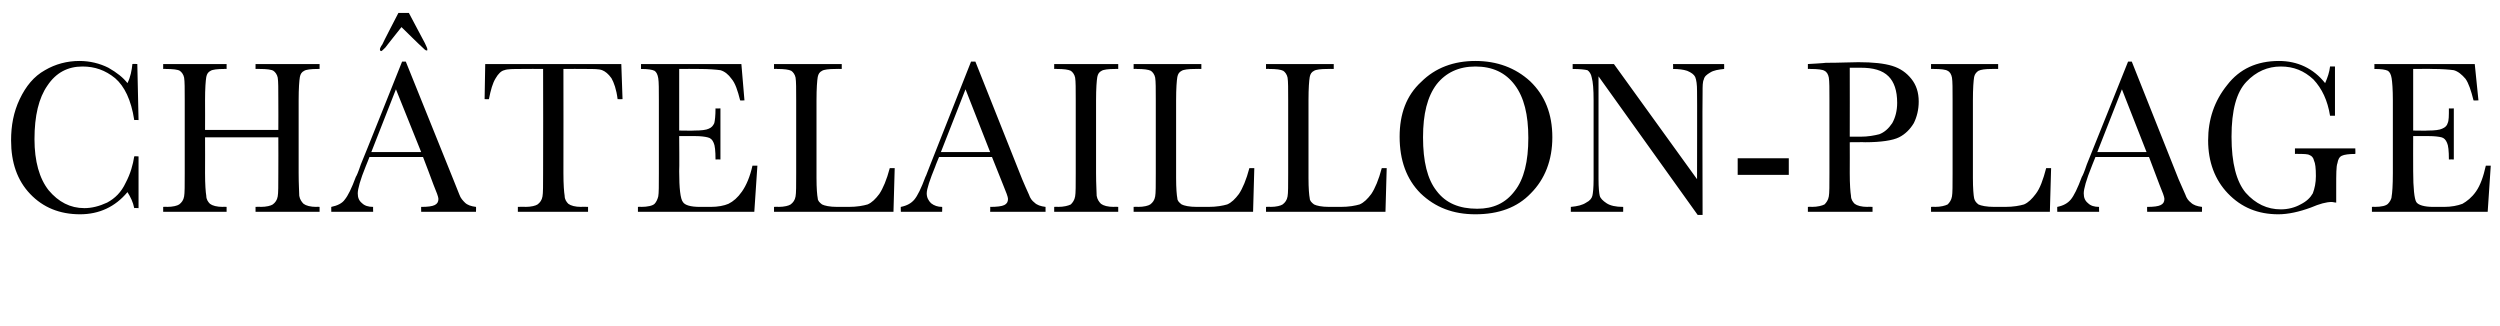 <?xml version="1.0" standalone="no"?><!DOCTYPE svg PUBLIC "-//W3C//DTD SVG 1.1//EN" "http://www.w3.org/Graphics/SVG/1.1/DTD/svg11.dtd"><svg xmlns="http://www.w3.org/2000/svg" version="1.1" width="406px" height="52.9px" viewBox="0 -10 406 52.9" style="top:-10px">  <desc>châtelaillon-plage</desc>  <defs/>  <g id="Polygon55749">    <path d="M 21.8 15.4 C 21.77 15.35 22.5 15.4 22.5 15.4 L 22.5 23.8 C 22.5 23.8 21.77 23.76 21.8 23.8 C 21.6 22.8 21.2 22 20.7 21.2 C 18.7 23.6 16.1 24.8 13 24.8 C 9.7 24.8 7 23.7 4.9 21.5 C 2.8 19.3 1.8 16.4 1.8 12.8 C 1.8 10.4 2.2 8.2 3.2 6.1 C 4.2 4 5.5 2.4 7.3 1.4 C 9 0.4 10.9 -0.1 12.9 -0.1 C 14.6 -0.1 16.2 0.3 17.6 1 C 19 1.8 20 2.6 20.7 3.5 C 21.2 2.5 21.4 1.4 21.5 0.4 C 21.55 0.35 22.3 0.4 22.3 0.4 L 22.5 9.5 C 22.5 9.5 21.77 9.46 21.8 9.5 C 21.3 6.2 20.2 4 18.7 2.7 C 17.1 1.4 15.4 0.8 13.4 0.8 C 11 0.8 9.1 1.8 7.7 3.9 C 6.3 5.9 5.6 8.8 5.6 12.6 C 5.6 16.2 6.4 19 7.9 20.9 C 9.5 22.8 11.4 23.8 13.7 23.8 C 14.9 23.8 16.1 23.5 17.4 22.9 C 18.7 22.2 19.7 21.2 20.4 19.7 C 21.2 18.2 21.6 16.7 21.8 15.4 Z M 45.2 12.3 L 33.3 12.3 C 33.3 12.3 33.32 18.11 33.3 18.1 C 33.3 20 33.4 21.2 33.5 21.8 C 33.5 22.4 33.8 22.8 34.1 23.1 C 34.5 23.4 35.2 23.6 36.2 23.6 C 36.22 23.55 36.8 23.6 36.8 23.6 L 36.8 24.4 L 26.5 24.4 L 26.5 23.6 C 26.5 23.6 27.12 23.55 27.1 23.6 C 28.1 23.6 28.8 23.4 29.1 23.2 C 29.5 22.9 29.8 22.5 29.9 21.9 C 30 21.4 30 20.1 30 18.1 C 30 18.1 30 6.3 30 6.3 C 30 4.4 30 3.2 29.9 2.6 C 29.8 2.1 29.5 1.7 29.2 1.5 C 28.9 1.3 28.1 1.2 26.9 1.2 C 26.95 1.17 26.5 1.2 26.5 1.2 L 26.5 0.4 L 36.8 0.4 L 36.8 1.2 C 36.8 1.2 36.38 1.17 36.4 1.2 C 35.3 1.2 34.5 1.3 34.2 1.5 C 33.8 1.7 33.6 2 33.5 2.5 C 33.4 3.1 33.3 4.3 33.3 6.3 C 33.32 6.34 33.3 11.1 33.3 11.1 L 45.2 11.1 C 45.2 11.1 45.22 6.34 45.2 6.3 C 45.2 4.4 45.2 3.2 45.1 2.6 C 45 2.1 44.7 1.7 44.4 1.5 C 44.1 1.3 43.3 1.2 42.2 1.2 C 42.15 1.17 41.5 1.2 41.5 1.2 L 41.5 0.4 L 51.9 0.4 L 51.9 1.2 C 51.9 1.2 51.59 1.17 51.6 1.2 C 50.5 1.2 49.7 1.3 49.4 1.5 C 49 1.7 48.8 2 48.7 2.5 C 48.6 3.1 48.5 4.3 48.5 6.3 C 48.5 6.3 48.5 18.1 48.5 18.1 C 48.5 20 48.6 21.2 48.6 21.8 C 48.7 22.4 49 22.8 49.3 23.1 C 49.7 23.4 50.4 23.6 51.4 23.6 C 51.41 23.55 51.9 23.6 51.9 23.6 L 51.9 24.4 L 41.5 24.4 L 41.5 23.6 C 41.5 23.6 42.34 23.55 42.3 23.6 C 43.3 23.6 44 23.4 44.3 23.2 C 44.7 22.9 45 22.5 45.1 21.9 C 45.2 21.4 45.2 20.1 45.2 18.1 C 45.22 18.11 45.2 12.3 45.2 12.3 Z M 68.7 15.5 L 60 15.5 C 60 15.5 59.4 17.03 59.4 17 C 58.5 19.2 58.1 20.7 58.1 21.4 C 58.1 22.1 58.3 22.6 58.8 23 C 59.2 23.4 59.8 23.6 60.6 23.6 C 60.57 23.55 60.6 24.4 60.6 24.4 L 53.8 24.4 C 53.8 24.4 53.79 23.55 53.8 23.6 C 54.8 23.4 55.6 23 56 22.4 C 56.5 21.8 57.1 20.6 57.8 18.7 C 57.9 18.6 58.2 17.9 58.6 16.7 C 58.65 16.68 65.3 0 65.3 0 L 65.9 0 L 73.6 19.1 C 73.6 19.1 74.6 21.6 74.6 21.6 C 74.8 22.2 75.2 22.6 75.5 22.9 C 75.9 23.3 76.5 23.5 77.3 23.6 C 77.33 23.55 77.3 24.4 77.3 24.4 L 68.4 24.4 C 68.4 24.4 68.38 23.55 68.4 23.6 C 69.5 23.6 70.2 23.5 70.6 23.3 C 71 23.1 71.2 22.8 71.2 22.3 C 71.2 22 70.9 21.2 70.4 20 C 70.41 19.96 68.7 15.5 68.7 15.5 Z M 68.4 14.7 L 64.3 4.5 L 60.3 14.7 L 68.4 14.7 Z M 64.7 -7.9 L 66.4 -7.9 C 66.4 -7.9 69.02 -2.96 69 -3 C 69.3 -2.4 69.4 -2.1 69.4 -2 C 69.4 -1.8 69.4 -1.8 69.3 -1.8 C 69.1 -1.8 68.9 -2 68.5 -2.4 C 68.48 -2.37 65.2 -5.6 65.2 -5.6 C 65.2 -5.6 62.56 -2.28 62.6 -2.3 C 62.2 -1.9 62 -1.7 61.9 -1.7 C 61.8 -1.7 61.7 -1.8 61.7 -2 C 61.7 -2.1 61.8 -2.4 62.1 -2.8 C 62.05 -2.8 64.7 -7.9 64.7 -7.9 Z M 79.4 6.1 C 79.45 6.13 78.7 6.1 78.7 6.1 L 78.8 0.4 L 100.9 0.4 L 101.1 6.1 C 101.1 6.1 100.34 6.13 100.3 6.1 C 100.1 4.5 99.7 3.4 99.3 2.7 C 98.8 2 98.3 1.6 97.8 1.4 C 97.3 1.2 96.4 1.2 95.2 1.2 C 95.19 1.17 91.5 1.2 91.5 1.2 C 91.5 1.2 91.52 18.11 91.5 18.1 C 91.5 20 91.6 21.2 91.7 21.8 C 91.7 22.4 92 22.8 92.3 23.1 C 92.7 23.4 93.4 23.6 94.4 23.6 C 94.42 23.55 95.5 23.6 95.5 23.6 L 95.5 24.4 L 84.1 24.4 L 84.1 23.6 C 84.1 23.6 85.32 23.55 85.3 23.6 C 86.3 23.6 87 23.4 87.3 23.2 C 87.7 22.9 88 22.5 88.1 21.9 C 88.2 21.4 88.2 20.1 88.2 18.1 C 88.23 18.11 88.2 1.2 88.2 1.2 C 88.2 1.2 84.85 1.17 84.8 1.2 C 83.4 1.2 82.4 1.2 81.9 1.4 C 81.4 1.5 80.9 2 80.5 2.7 C 80 3.5 79.7 4.6 79.4 6.1 Z M 122.2 16.9 C 122.19 16.89 123 16.9 123 16.9 L 122.5 24.4 L 103.6 24.4 L 103.6 23.6 C 103.6 23.6 104.09 23.55 104.1 23.6 C 105.2 23.6 106 23.4 106.3 23.1 C 106.6 22.8 106.8 22.3 106.9 21.9 C 107 21.4 107 20.1 107 18.1 C 107 18.1 107 6.3 107 6.3 C 107 4.5 107 3.3 106.9 2.7 C 106.8 2.1 106.6 1.7 106.3 1.5 C 105.9 1.3 105.2 1.2 104.1 1.2 C 104.09 1.17 104.1 0.4 104.1 0.4 L 120.4 0.4 L 120.9 6.3 C 120.9 6.3 120.15 6.34 120.2 6.3 C 119.8 4.7 119.4 3.5 118.8 2.8 C 118.3 2.1 117.7 1.6 117 1.4 C 116.3 1.3 115.1 1.2 113.5 1.2 C 113.51 1.17 110.3 1.2 110.3 1.2 L 110.3 11.2 C 110.3 11.2 112.78 11.24 112.8 11.2 C 113.9 11.2 114.7 11.1 115.1 10.9 C 115.6 10.7 115.8 10.4 116 10 C 116.1 9.6 116.2 8.8 116.2 7.6 C 116.2 7.65 117 7.6 117 7.6 L 117 15.9 C 117 15.9 116.2 15.87 116.2 15.9 C 116.2 14.5 116.1 13.6 115.9 13.2 C 115.7 12.7 115.4 12.4 114.9 12.3 C 114.5 12.2 113.8 12.1 112.9 12.1 C 112.86 12.09 110.3 12.1 110.3 12.1 C 110.3 12.1 110.35 17.78 110.3 17.8 C 110.3 20.6 110.5 22.3 110.9 22.8 C 111.2 23.3 112.1 23.6 113.7 23.6 C 113.7 23.6 115.4 23.6 115.4 23.6 C 116.6 23.6 117.6 23.4 118.3 23.1 C 119.1 22.7 119.8 22.1 120.5 21.1 C 121.2 20.1 121.8 18.7 122.2 16.9 Z M 145.3 17.3 L 145.1 24.4 L 125.7 24.4 L 125.7 23.6 C 125.7 23.6 126.41 23.55 126.4 23.6 C 127.4 23.6 128.1 23.4 128.4 23.2 C 128.8 22.9 129.1 22.5 129.2 21.9 C 129.3 21.4 129.3 20.1 129.3 18.1 C 129.3 18.1 129.3 6.3 129.3 6.3 C 129.3 4.4 129.3 3.2 129.2 2.6 C 129.1 2.1 128.8 1.7 128.5 1.5 C 128.1 1.3 127.4 1.2 126.2 1.2 C 126.24 1.17 125.7 1.2 125.7 1.2 L 125.7 0.4 L 136.7 0.4 L 136.7 1.2 C 136.7 1.2 135.7 1.17 135.7 1.2 C 134.6 1.2 133.8 1.3 133.5 1.5 C 133.1 1.7 132.9 2 132.8 2.5 C 132.7 3.1 132.6 4.3 132.6 6.3 C 132.6 6.3 132.6 18.9 132.6 18.9 C 132.6 20.6 132.7 21.7 132.8 22.2 C 132.8 22.6 133.1 22.9 133.5 23.2 C 133.9 23.4 134.7 23.6 136 23.6 C 136 23.6 137.8 23.6 137.8 23.6 C 139.2 23.6 140.2 23.4 140.9 23.2 C 141.6 22.9 142.2 22.3 142.8 21.5 C 143.4 20.6 144 19.2 144.5 17.3 C 144.49 17.3 145.3 17.3 145.3 17.3 Z M 161.1 15.5 L 152.5 15.5 C 152.5 15.5 151.86 17.03 151.9 17 C 151 19.2 150.5 20.7 150.5 21.4 C 150.5 22.1 150.8 22.6 151.2 23 C 151.7 23.4 152.3 23.6 153 23.6 C 153.04 23.55 153 24.4 153 24.4 L 146.3 24.4 C 146.3 24.4 146.26 23.55 146.3 23.6 C 147.3 23.4 148 23 148.5 22.4 C 149 21.8 149.6 20.6 150.3 18.7 C 150.4 18.6 150.6 17.9 151.1 16.7 C 151.11 16.68 157.7 0 157.7 0 L 158.4 0 L 166 19.1 C 166 19.1 167.07 21.6 167.1 21.6 C 167.3 22.2 167.6 22.6 168 22.9 C 168.4 23.3 169 23.5 169.8 23.6 C 169.79 23.55 169.8 24.4 169.8 24.4 L 160.8 24.4 C 160.8 24.4 160.84 23.55 160.8 23.6 C 161.9 23.6 162.7 23.5 163.1 23.3 C 163.5 23.1 163.7 22.8 163.7 22.3 C 163.7 22 163.4 21.2 162.9 20 C 162.88 19.96 161.1 15.5 161.1 15.5 Z M 160.8 14.7 L 156.8 4.5 L 152.8 14.7 L 160.8 14.7 Z M 171.2 1.2 L 171.2 0.4 L 181.6 0.4 L 181.6 1.2 C 181.6 1.2 181.1 1.17 181.1 1.2 C 180 1.2 179.2 1.3 178.9 1.5 C 178.5 1.7 178.3 2 178.2 2.5 C 178.1 3.1 178 4.3 178 6.3 C 178 6.3 178 18.1 178 18.1 C 178 20 178.1 21.2 178.1 21.8 C 178.2 22.4 178.5 22.8 178.8 23.1 C 179.2 23.4 179.9 23.6 180.9 23.6 C 180.91 23.55 181.6 23.6 181.6 23.6 L 181.6 24.4 L 171.2 24.4 L 171.2 23.6 C 171.2 23.6 171.83 23.55 171.8 23.6 C 172.8 23.6 173.5 23.4 173.9 23.2 C 174.2 22.9 174.5 22.5 174.6 21.9 C 174.7 21.4 174.7 20.1 174.7 18.1 C 174.7 18.1 174.7 6.3 174.7 6.3 C 174.7 4.4 174.7 3.2 174.6 2.6 C 174.5 2.1 174.2 1.7 173.9 1.5 C 173.5 1.3 172.8 1.2 171.6 1.2 C 171.64 1.17 171.2 1.2 171.2 1.2 Z M 203.7 17.3 L 203.5 24.4 L 184.1 24.4 L 184.1 23.6 C 184.1 23.6 184.81 23.55 184.8 23.6 C 185.8 23.6 186.5 23.4 186.8 23.2 C 187.2 22.9 187.5 22.5 187.6 21.9 C 187.7 21.4 187.7 20.1 187.7 18.1 C 187.7 18.1 187.7 6.3 187.7 6.3 C 187.7 4.4 187.7 3.2 187.6 2.6 C 187.5 2.1 187.2 1.7 186.9 1.5 C 186.5 1.3 185.8 1.2 184.6 1.2 C 184.64 1.17 184.1 1.2 184.1 1.2 L 184.1 0.4 L 195.1 0.4 L 195.1 1.2 C 195.1 1.2 194.1 1.17 194.1 1.2 C 193 1.2 192.2 1.3 191.9 1.5 C 191.5 1.7 191.3 2 191.2 2.5 C 191.1 3.1 191 4.3 191 6.3 C 191 6.3 191 18.9 191 18.9 C 191 20.6 191.1 21.7 191.2 22.2 C 191.2 22.6 191.5 22.9 191.9 23.2 C 192.3 23.4 193.1 23.6 194.4 23.6 C 194.4 23.6 196.2 23.6 196.2 23.6 C 197.6 23.6 198.6 23.4 199.3 23.2 C 200 22.9 200.6 22.3 201.2 21.5 C 201.8 20.6 202.4 19.2 202.9 17.3 C 202.9 17.3 203.7 17.3 203.7 17.3 Z M 225.2 17.3 L 225 24.4 L 205.6 24.4 L 205.6 23.6 C 205.6 23.6 206.31 23.55 206.3 23.6 C 207.3 23.6 208 23.4 208.3 23.2 C 208.7 22.9 209 22.5 209.1 21.9 C 209.2 21.4 209.2 20.1 209.2 18.1 C 209.2 18.1 209.2 6.3 209.2 6.3 C 209.2 4.4 209.2 3.2 209.1 2.6 C 209 2.1 208.7 1.7 208.4 1.5 C 208 1.3 207.3 1.2 206.1 1.2 C 206.14 1.17 205.6 1.2 205.6 1.2 L 205.6 0.4 L 216.6 0.4 L 216.6 1.2 C 216.6 1.2 215.6 1.17 215.6 1.2 C 214.5 1.2 213.7 1.3 213.4 1.5 C 213 1.7 212.8 2 212.7 2.5 C 212.6 3.1 212.5 4.3 212.5 6.3 C 212.5 6.3 212.5 18.9 212.5 18.9 C 212.5 20.6 212.6 21.7 212.7 22.2 C 212.7 22.6 213 22.9 213.4 23.2 C 213.8 23.4 214.6 23.6 215.9 23.6 C 215.9 23.6 217.7 23.6 217.7 23.6 C 219.1 23.6 220.1 23.4 220.8 23.2 C 221.5 22.9 222.1 22.3 222.7 21.5 C 223.3 20.6 223.9 19.2 224.4 17.3 C 224.39 17.3 225.2 17.3 225.2 17.3 Z M 227.3 12.2 C 227.3 8.5 228.4 5.5 230.8 3.3 C 233.1 1 236.1 -0.1 239.6 -0.1 C 243.1 -0.1 246.1 1 248.5 3.2 C 250.9 5.5 252.1 8.5 252.1 12.3 C 252.1 16 250.9 19.1 248.6 21.4 C 246.4 23.7 243.4 24.8 239.6 24.8 C 236 24.8 233.1 23.7 230.7 21.4 C 228.4 19.1 227.3 16 227.3 12.2 Z M 231.1 12.3 C 231.1 16.2 231.8 19.1 233.3 21 C 234.8 23 237 23.9 239.9 23.9 C 242.5 23.9 244.5 23 246 21 C 247.5 19.1 248.2 16.2 248.2 12.4 C 248.2 8.6 247.5 5.8 246 3.8 C 244.5 1.8 242.4 0.8 239.6 0.8 C 236.9 0.8 234.8 1.8 233.3 3.7 C 231.8 5.7 231.1 8.5 231.1 12.3 Z M 275.7 24.9 L 259.6 2.4 C 259.6 2.4 259.6 19.07 259.6 19.1 C 259.6 20.5 259.7 21.4 259.8 21.8 C 259.9 22.2 260.3 22.6 260.9 23 C 261.5 23.4 262.4 23.6 263.6 23.6 C 263.62 23.55 263.6 24.4 263.6 24.4 L 255.1 24.4 C 255.1 24.4 255.11 23.55 255.1 23.6 C 256.2 23.5 257 23.3 257.6 22.9 C 258.2 22.6 258.5 22.2 258.6 21.8 C 258.7 21.4 258.8 20.5 258.8 19.1 C 258.8 19.1 258.8 6.3 258.8 6.3 C 258.8 4.5 258.7 3.3 258.5 2.6 C 258.4 2 258.1 1.6 257.8 1.4 C 257.4 1.3 256.6 1.2 255.4 1.2 C 255.39 1.17 255.4 0.4 255.4 0.4 L 262.1 0.4 L 275.6 19.1 C 275.6 19.1 275.63 4.78 275.6 4.8 C 275.6 3.7 275.5 3 275.3 2.5 C 275.1 2.1 274.7 1.8 274 1.5 C 273.4 1.3 272.6 1.2 271.7 1.2 C 271.74 1.17 271.7 0.4 271.7 0.4 L 280 0.4 C 280 0.4 280.02 1.17 280 1.2 C 279.1 1.3 278.3 1.4 277.7 1.8 C 277.2 2.1 276.8 2.4 276.7 2.9 C 276.5 3.3 276.5 4 276.5 5 C 276.45 5.05 276.5 24.9 276.5 24.9 L 275.7 24.9 Z M 282.2 15.7 L 290.5 15.7 L 290.5 18.4 L 282.2 18.4 L 282.2 15.7 Z M 300.4 13.1 C 300.4 13.1 300.42 18.11 300.4 18.1 C 300.4 20 300.5 21.2 300.6 21.8 C 300.6 22.4 300.9 22.8 301.2 23.1 C 301.6 23.4 302.3 23.6 303.3 23.6 C 303.32 23.55 304.1 23.6 304.1 23.6 L 304.1 24.4 L 293.6 24.4 L 293.6 23.6 C 293.6 23.6 294.23 23.55 294.2 23.6 C 295.2 23.6 295.9 23.4 296.3 23.2 C 296.6 22.9 296.9 22.5 297 21.9 C 297.1 21.4 297.1 20.1 297.1 18.1 C 297.1 18.1 297.1 6.3 297.1 6.3 C 297.1 4.4 297.1 3.2 297 2.6 C 296.9 2.1 296.7 1.7 296.3 1.5 C 296 1.3 295.2 1.2 294 1.2 C 294.05 1.17 293.6 1.2 293.6 1.2 L 293.6 0.4 C 293.6 0.4 296.49 0.24 296.5 0.2 C 298.8 0.2 300.6 0.1 301.8 0.1 C 304.2 0.1 306 0.3 307.3 0.7 C 308.6 1.1 309.6 1.8 310.4 2.8 C 311.2 3.8 311.6 5 311.6 6.5 C 311.6 7.8 311.3 9 310.8 10 C 310.2 11 309.4 11.8 308.4 12.3 C 307.4 12.8 305.5 13.1 302.9 13.1 C 302.93 13.07 300.4 13.1 300.4 13.1 Z M 300.4 12.2 C 300.4 12.2 302.06 12.18 302.1 12.2 C 303.4 12.2 304.4 12 305.2 11.8 C 306 11.5 306.7 10.9 307.3 10 C 307.8 9.1 308.1 8 308.1 6.7 C 308.1 4.7 307.6 3.3 306.7 2.4 C 305.7 1.4 304.2 1 302.2 1 C 301.4 1 300.8 1 300.4 1 C 300.42 1.03 300.4 12.2 300.4 12.2 Z M 333.1 17.3 L 332.9 24.4 L 313.6 24.4 L 313.6 23.6 C 313.6 23.6 314.23 23.55 314.2 23.6 C 315.2 23.6 315.9 23.4 316.3 23.2 C 316.6 22.9 316.9 22.5 317 21.9 C 317.1 21.4 317.1 20.1 317.1 18.1 C 317.1 18.1 317.1 6.3 317.1 6.3 C 317.1 4.4 317.1 3.2 317 2.6 C 316.9 2.1 316.7 1.7 316.3 1.5 C 316 1.3 315.2 1.2 314.1 1.2 C 314.07 1.17 313.6 1.2 313.6 1.2 L 313.6 0.4 L 324.5 0.4 L 324.5 1.2 C 324.5 1.2 323.52 1.17 323.5 1.2 C 322.4 1.2 321.7 1.3 321.3 1.5 C 321 1.7 320.7 2 320.6 2.5 C 320.5 3.1 320.4 4.3 320.4 6.3 C 320.4 6.3 320.4 18.9 320.4 18.9 C 320.4 20.6 320.5 21.7 320.6 22.2 C 320.7 22.6 320.9 22.9 321.3 23.2 C 321.7 23.4 322.6 23.6 323.9 23.6 C 323.9 23.6 325.6 23.6 325.6 23.6 C 327 23.6 328 23.4 328.7 23.2 C 329.4 22.9 330 22.3 330.6 21.5 C 331.3 20.6 331.8 19.2 332.3 17.3 C 332.32 17.3 333.1 17.3 333.1 17.3 Z M 349 15.5 L 340.3 15.5 C 340.3 15.5 339.68 17.03 339.7 17 C 338.8 19.2 338.4 20.7 338.4 21.4 C 338.4 22.1 338.6 22.6 339.1 23 C 339.5 23.4 340.1 23.6 340.9 23.6 C 340.86 23.55 340.9 24.4 340.9 24.4 L 334.1 24.4 C 334.1 24.4 334.08 23.55 334.1 23.6 C 335.1 23.4 335.8 23 336.3 22.4 C 336.8 21.8 337.4 20.6 338.1 18.7 C 338.2 18.6 338.5 17.9 338.9 16.7 C 338.93 16.68 345.6 0 345.6 0 L 346.2 0 L 353.8 19.1 C 353.8 19.1 354.89 21.6 354.9 21.6 C 355.1 22.2 355.4 22.6 355.8 22.9 C 356.2 23.3 356.8 23.5 357.6 23.6 C 357.62 23.55 357.6 24.4 357.6 24.4 L 348.7 24.4 C 348.7 24.4 348.67 23.55 348.7 23.6 C 349.8 23.6 350.5 23.5 350.9 23.3 C 351.3 23.1 351.5 22.8 351.5 22.3 C 351.5 22 351.2 21.2 350.7 20 C 350.7 19.96 349 15.5 349 15.5 Z M 348.6 14.7 L 344.6 4.5 L 340.6 14.7 L 348.6 14.7 Z M 372.7 14.1 L 382.5 14.1 C 382.5 14.1 382.54 14.96 382.5 15 C 381.5 15 380.7 15.1 380.3 15.3 C 379.9 15.5 379.7 15.9 379.6 16.5 C 379.4 17 379.4 18.3 379.4 20.4 C 379.4 20.4 379.4 22.9 379.4 22.9 C 379.1 22.9 378.9 22.8 378.7 22.8 C 377.8 22.8 376.7 23.1 375.3 23.7 C 373.4 24.4 371.6 24.8 370 24.8 C 366.7 24.8 364 23.7 361.8 21.4 C 359.7 19.2 358.6 16.3 358.6 12.8 C 358.6 9.4 359.6 6.4 361.7 3.8 C 363.7 1.2 366.5 -0.1 370.1 -0.1 C 373.1 -0.1 375.7 1.1 377.6 3.5 C 378 2.6 378.3 1.7 378.4 0.8 C 378.36 0.78 379.2 0.8 379.2 0.8 L 379.2 8.8 C 379.2 8.8 378.36 8.8 378.4 8.8 C 378 6.3 377.1 4.4 375.7 2.9 C 374.2 1.5 372.5 0.8 370.4 0.8 C 368.3 0.8 366.4 1.6 364.8 3.3 C 363.2 5 362.4 7.9 362.4 12.2 C 362.4 16.5 363.2 19.5 364.7 21.3 C 366.3 23.1 368.2 24 370.4 24 C 371.6 24 372.7 23.7 373.6 23.2 C 374.6 22.7 375.2 22.1 375.6 21.4 C 375.9 20.6 376.1 19.7 376.1 18.6 C 376.1 17.3 376 16.5 375.8 16.1 C 375.7 15.6 375.4 15.3 375.1 15.2 C 374.8 15 374.1 15 373.2 15 C 373.24 14.96 372.7 15 372.7 15 L 372.7 14.1 Z M 403.7 16.9 C 403.72 16.89 404.5 16.9 404.5 16.9 L 404 24.4 L 385.2 24.4 L 385.2 23.6 C 385.2 23.6 385.62 23.55 385.6 23.6 C 386.8 23.6 387.5 23.4 387.8 23.1 C 388.1 22.8 388.4 22.3 388.4 21.9 C 388.5 21.4 388.6 20.1 388.6 18.1 C 388.6 18.1 388.6 6.3 388.6 6.3 C 388.6 4.5 388.5 3.3 388.4 2.7 C 388.3 2.1 388.1 1.7 387.8 1.5 C 387.4 1.3 386.7 1.2 385.6 1.2 C 385.62 1.17 385.6 0.4 385.6 0.4 L 401.9 0.4 L 402.5 6.3 C 402.5 6.3 401.69 6.34 401.7 6.3 C 401.3 4.7 400.9 3.5 400.4 2.8 C 399.8 2.1 399.2 1.6 398.5 1.4 C 397.8 1.3 396.6 1.2 395 1.2 C 395.04 1.17 391.9 1.2 391.9 1.2 L 391.9 11.2 C 391.9 11.2 394.31 11.24 394.3 11.2 C 395.4 11.2 396.2 11.1 396.6 10.9 C 397.1 10.7 397.4 10.4 397.5 10 C 397.7 9.6 397.7 8.8 397.7 7.6 C 397.73 7.65 398.5 7.6 398.5 7.6 L 398.5 15.9 C 398.5 15.9 397.73 15.87 397.7 15.9 C 397.7 14.5 397.6 13.6 397.4 13.2 C 397.2 12.7 396.9 12.4 396.5 12.3 C 396.1 12.2 395.4 12.1 394.4 12.1 C 394.39 12.09 391.9 12.1 391.9 12.1 C 391.9 12.1 391.88 17.78 391.9 17.8 C 391.9 20.6 392.1 22.3 392.4 22.8 C 392.7 23.3 393.7 23.6 395.2 23.6 C 395.2 23.6 396.9 23.6 396.9 23.6 C 398.1 23.6 399.1 23.4 399.9 23.1 C 400.6 22.7 401.4 22.1 402.1 21.1 C 402.8 20.1 403.3 18.7 403.7 16.9 Z " stroke="none" fill="#000"/>  </g></svg>